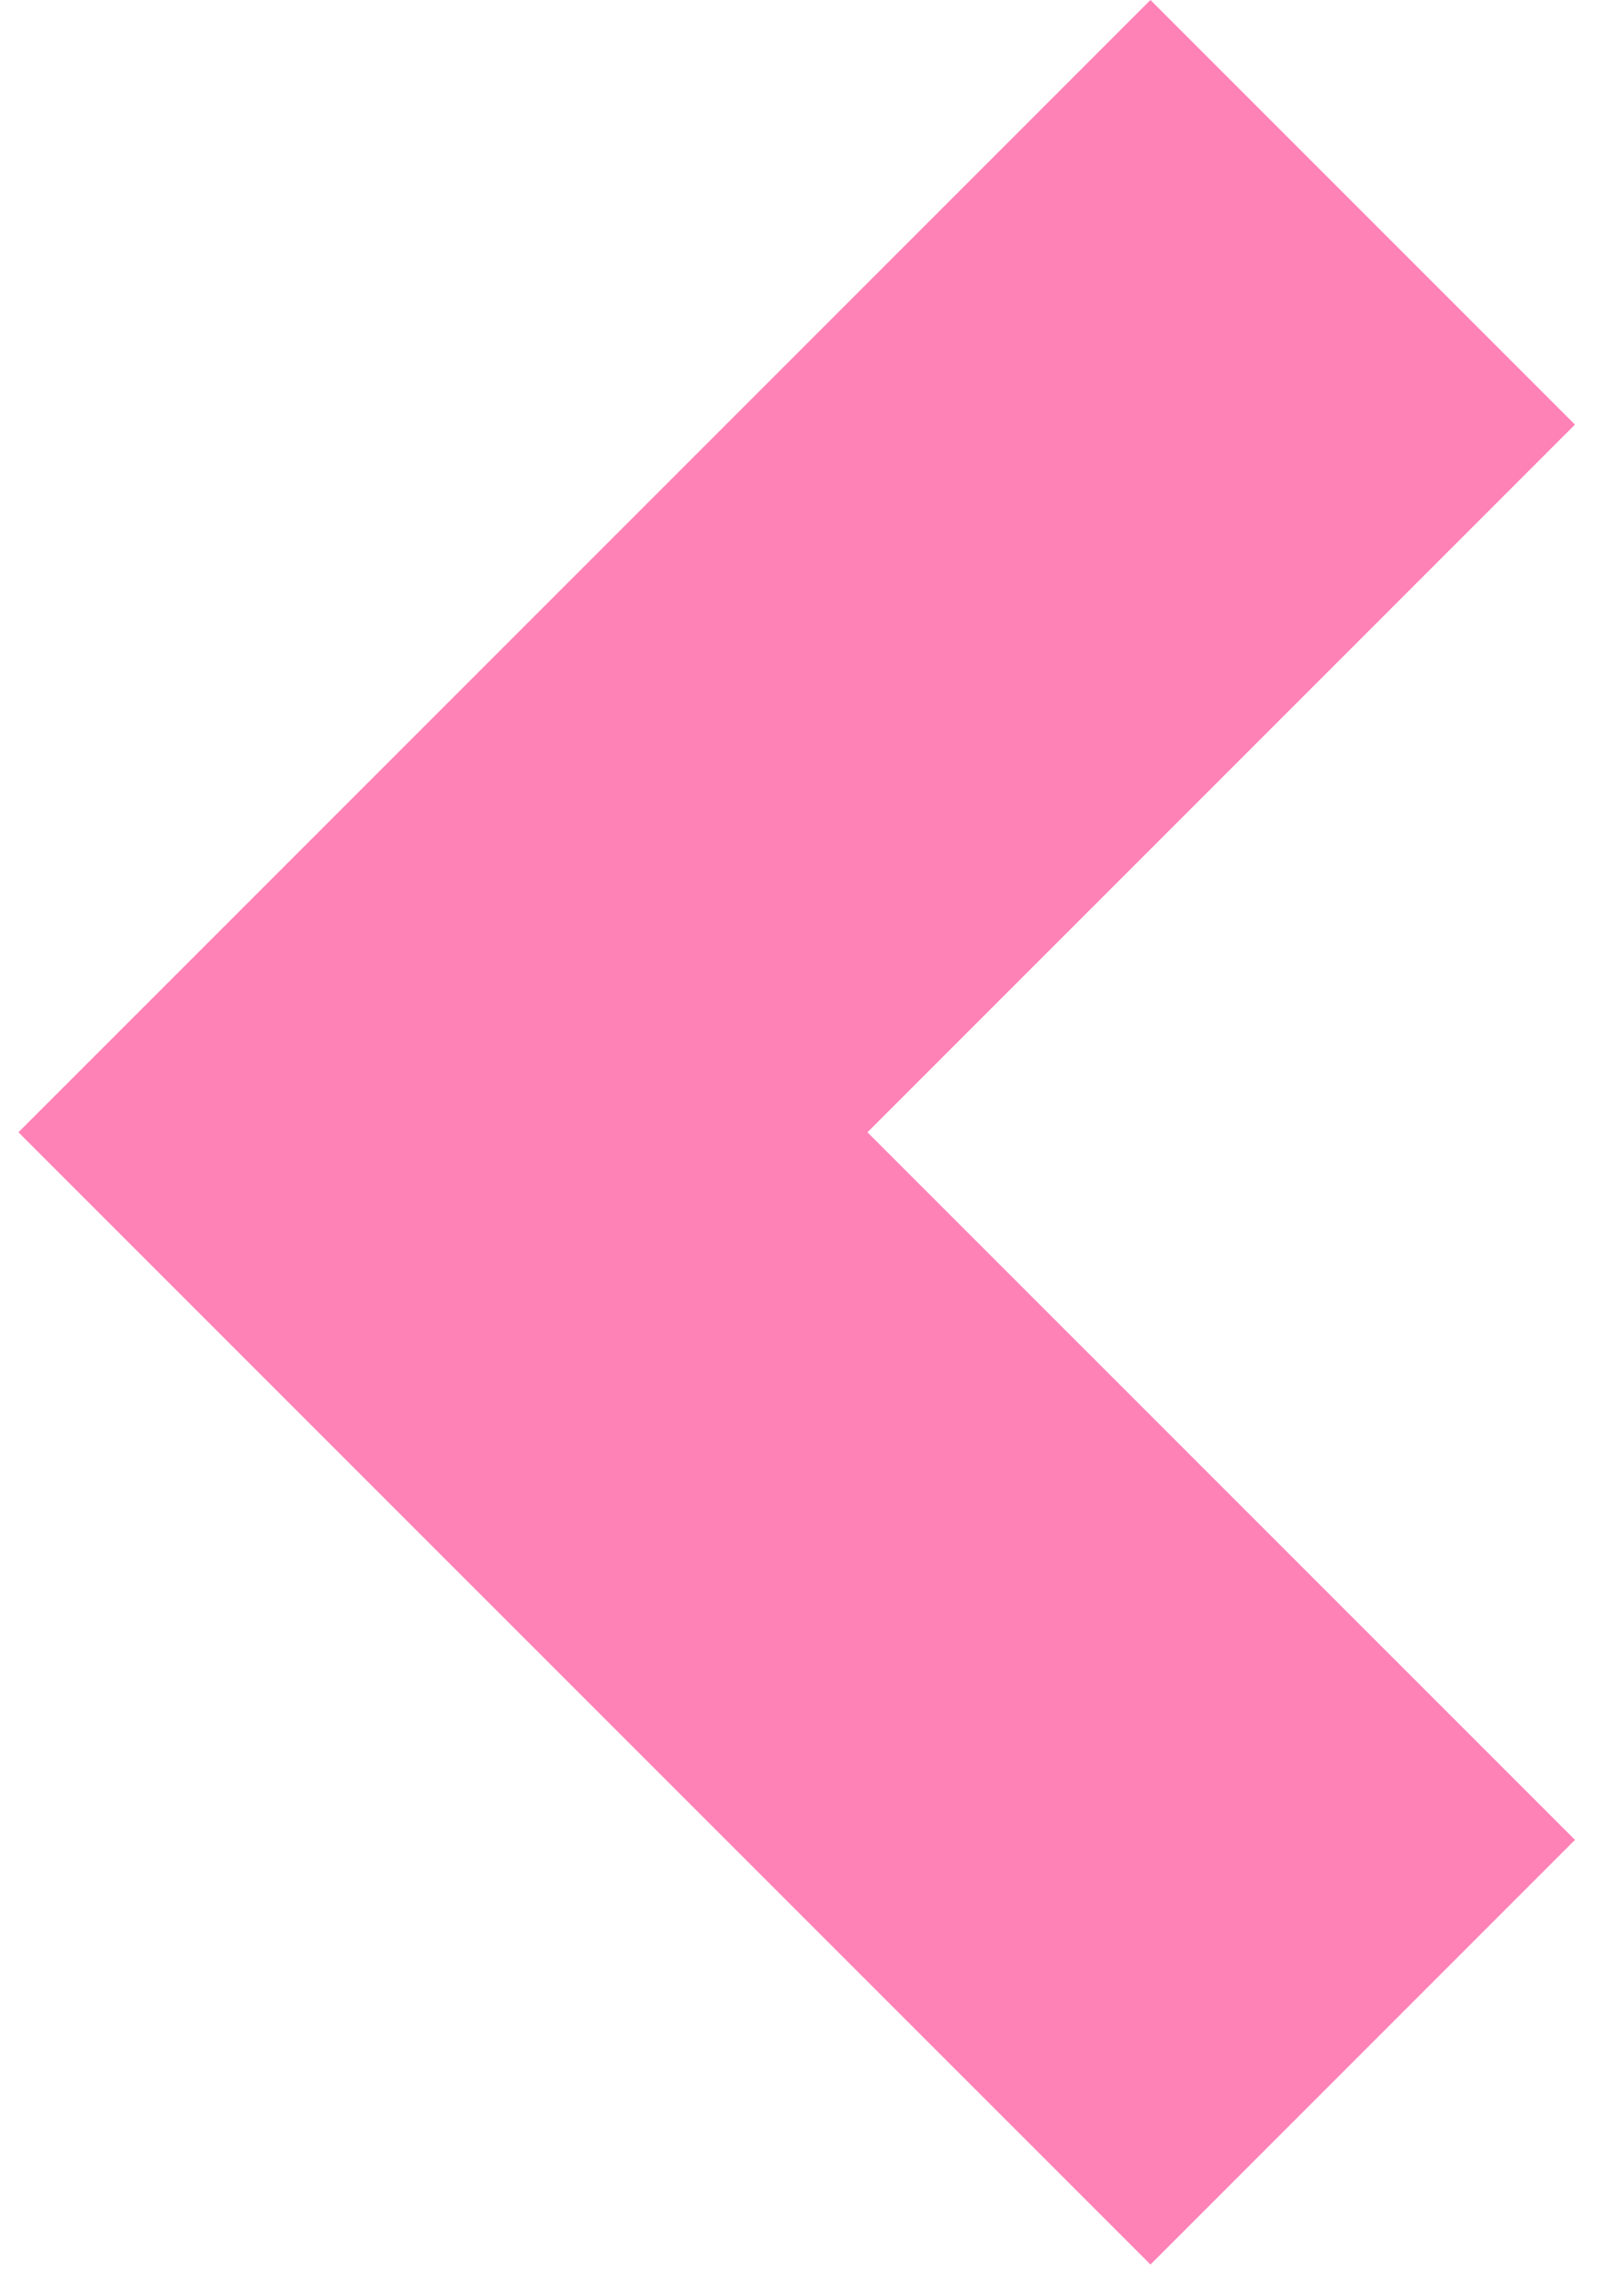 <svg xmlns="http://www.w3.org/2000/svg" width="49" height="70" fill="none" viewBox="0 0 49 70">
  <path fill="#FF82B6" d="M35.079 0 .562 34.517 35.08 69.032l12.944-12.944L26.45 34.517l21.573-21.573L35.079 0Z"/>
</svg>
